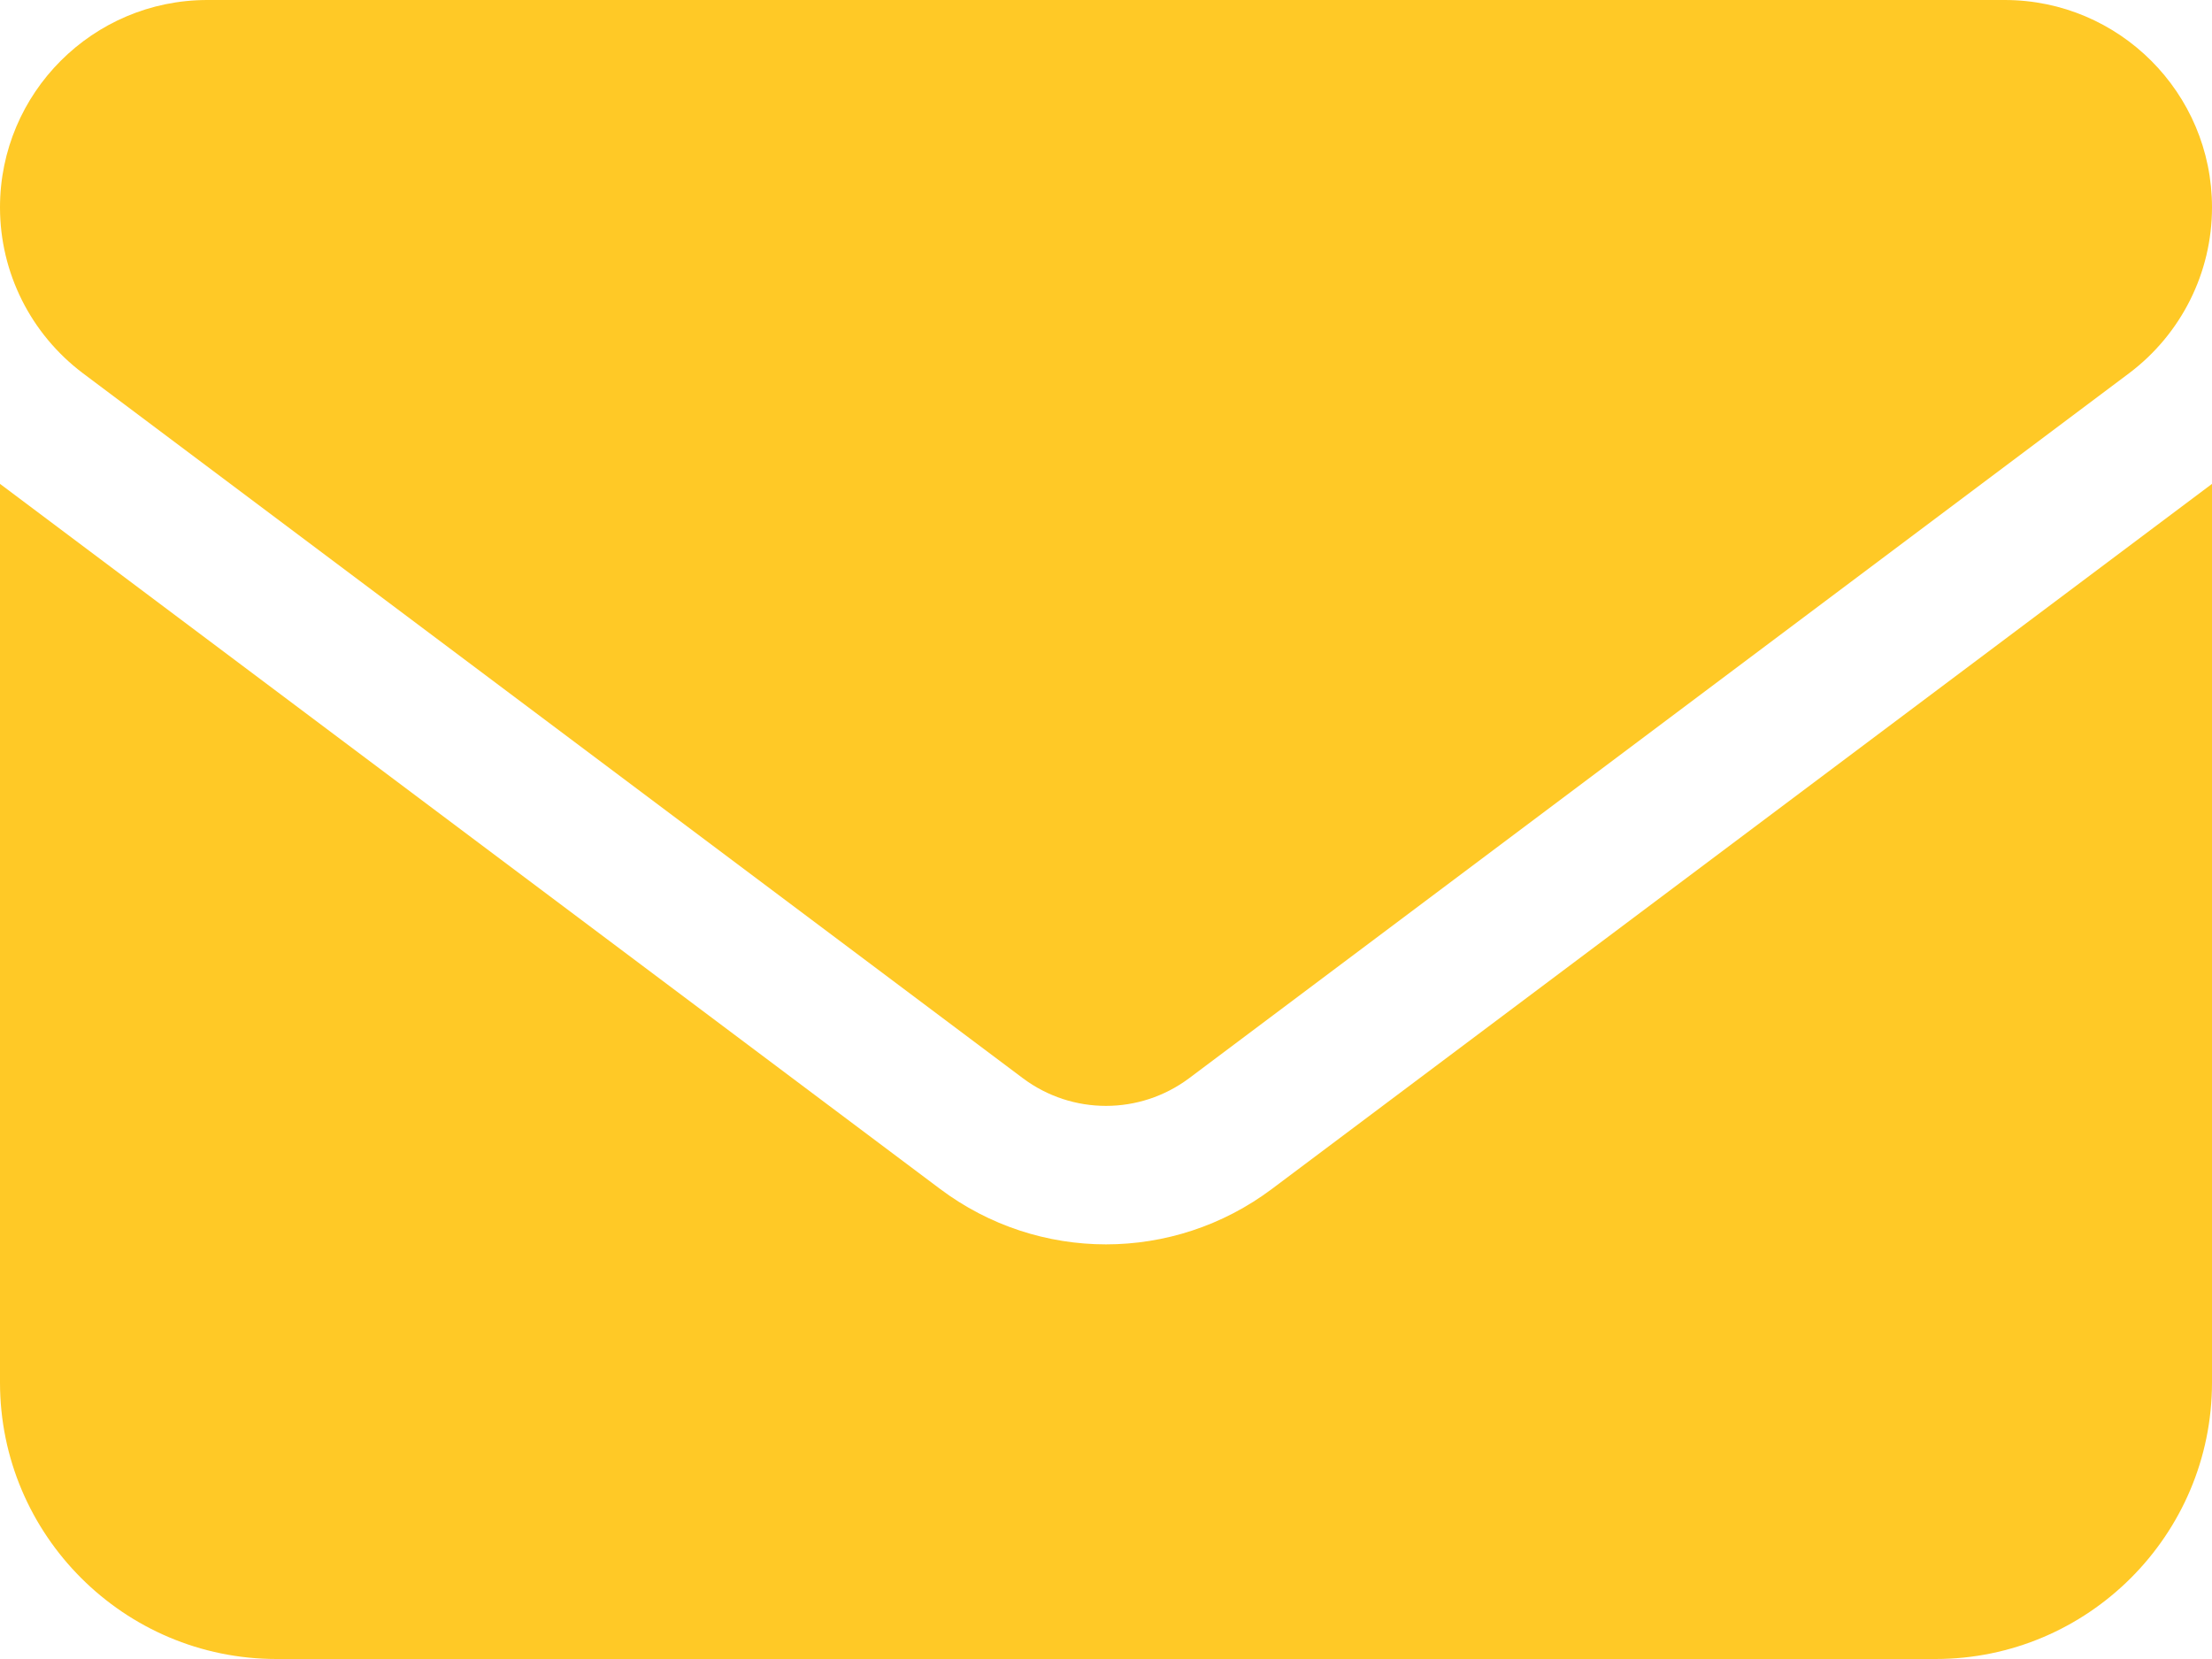 <?xml version="1.0" encoding="UTF-8"?>
<svg id="_レイヤー_1" data-name=" レイヤー 1" xmlns="http://www.w3.org/2000/svg" version="1.1" viewBox="0 0 32 24">
  <defs>
    <style>
      .cls-1 {
        fill: #ffc926;
        stroke-width: 0px;
      }
    </style>
  </defs>
  <path class="cls-1" d="M3,0C1.344 0,0,1.344,0,3c0,.944.444,1.831,1.2,2.4l13.6,10.2c.712.531,1.687.531,2.4,0l13.6-10.2c.756-.569,1.2-1.456,1.2-2.4C32,1.344,30.656-0,29-0,29-0,3-0,3,0ZM0,7v13c0,2.206,1.794,4,4,4h24c2.206,0,4-1.794,4-4V7l-13.6,10.2c-1.425,1.069-3.375,1.069-4.8,0L0,7Z"/>
</svg>